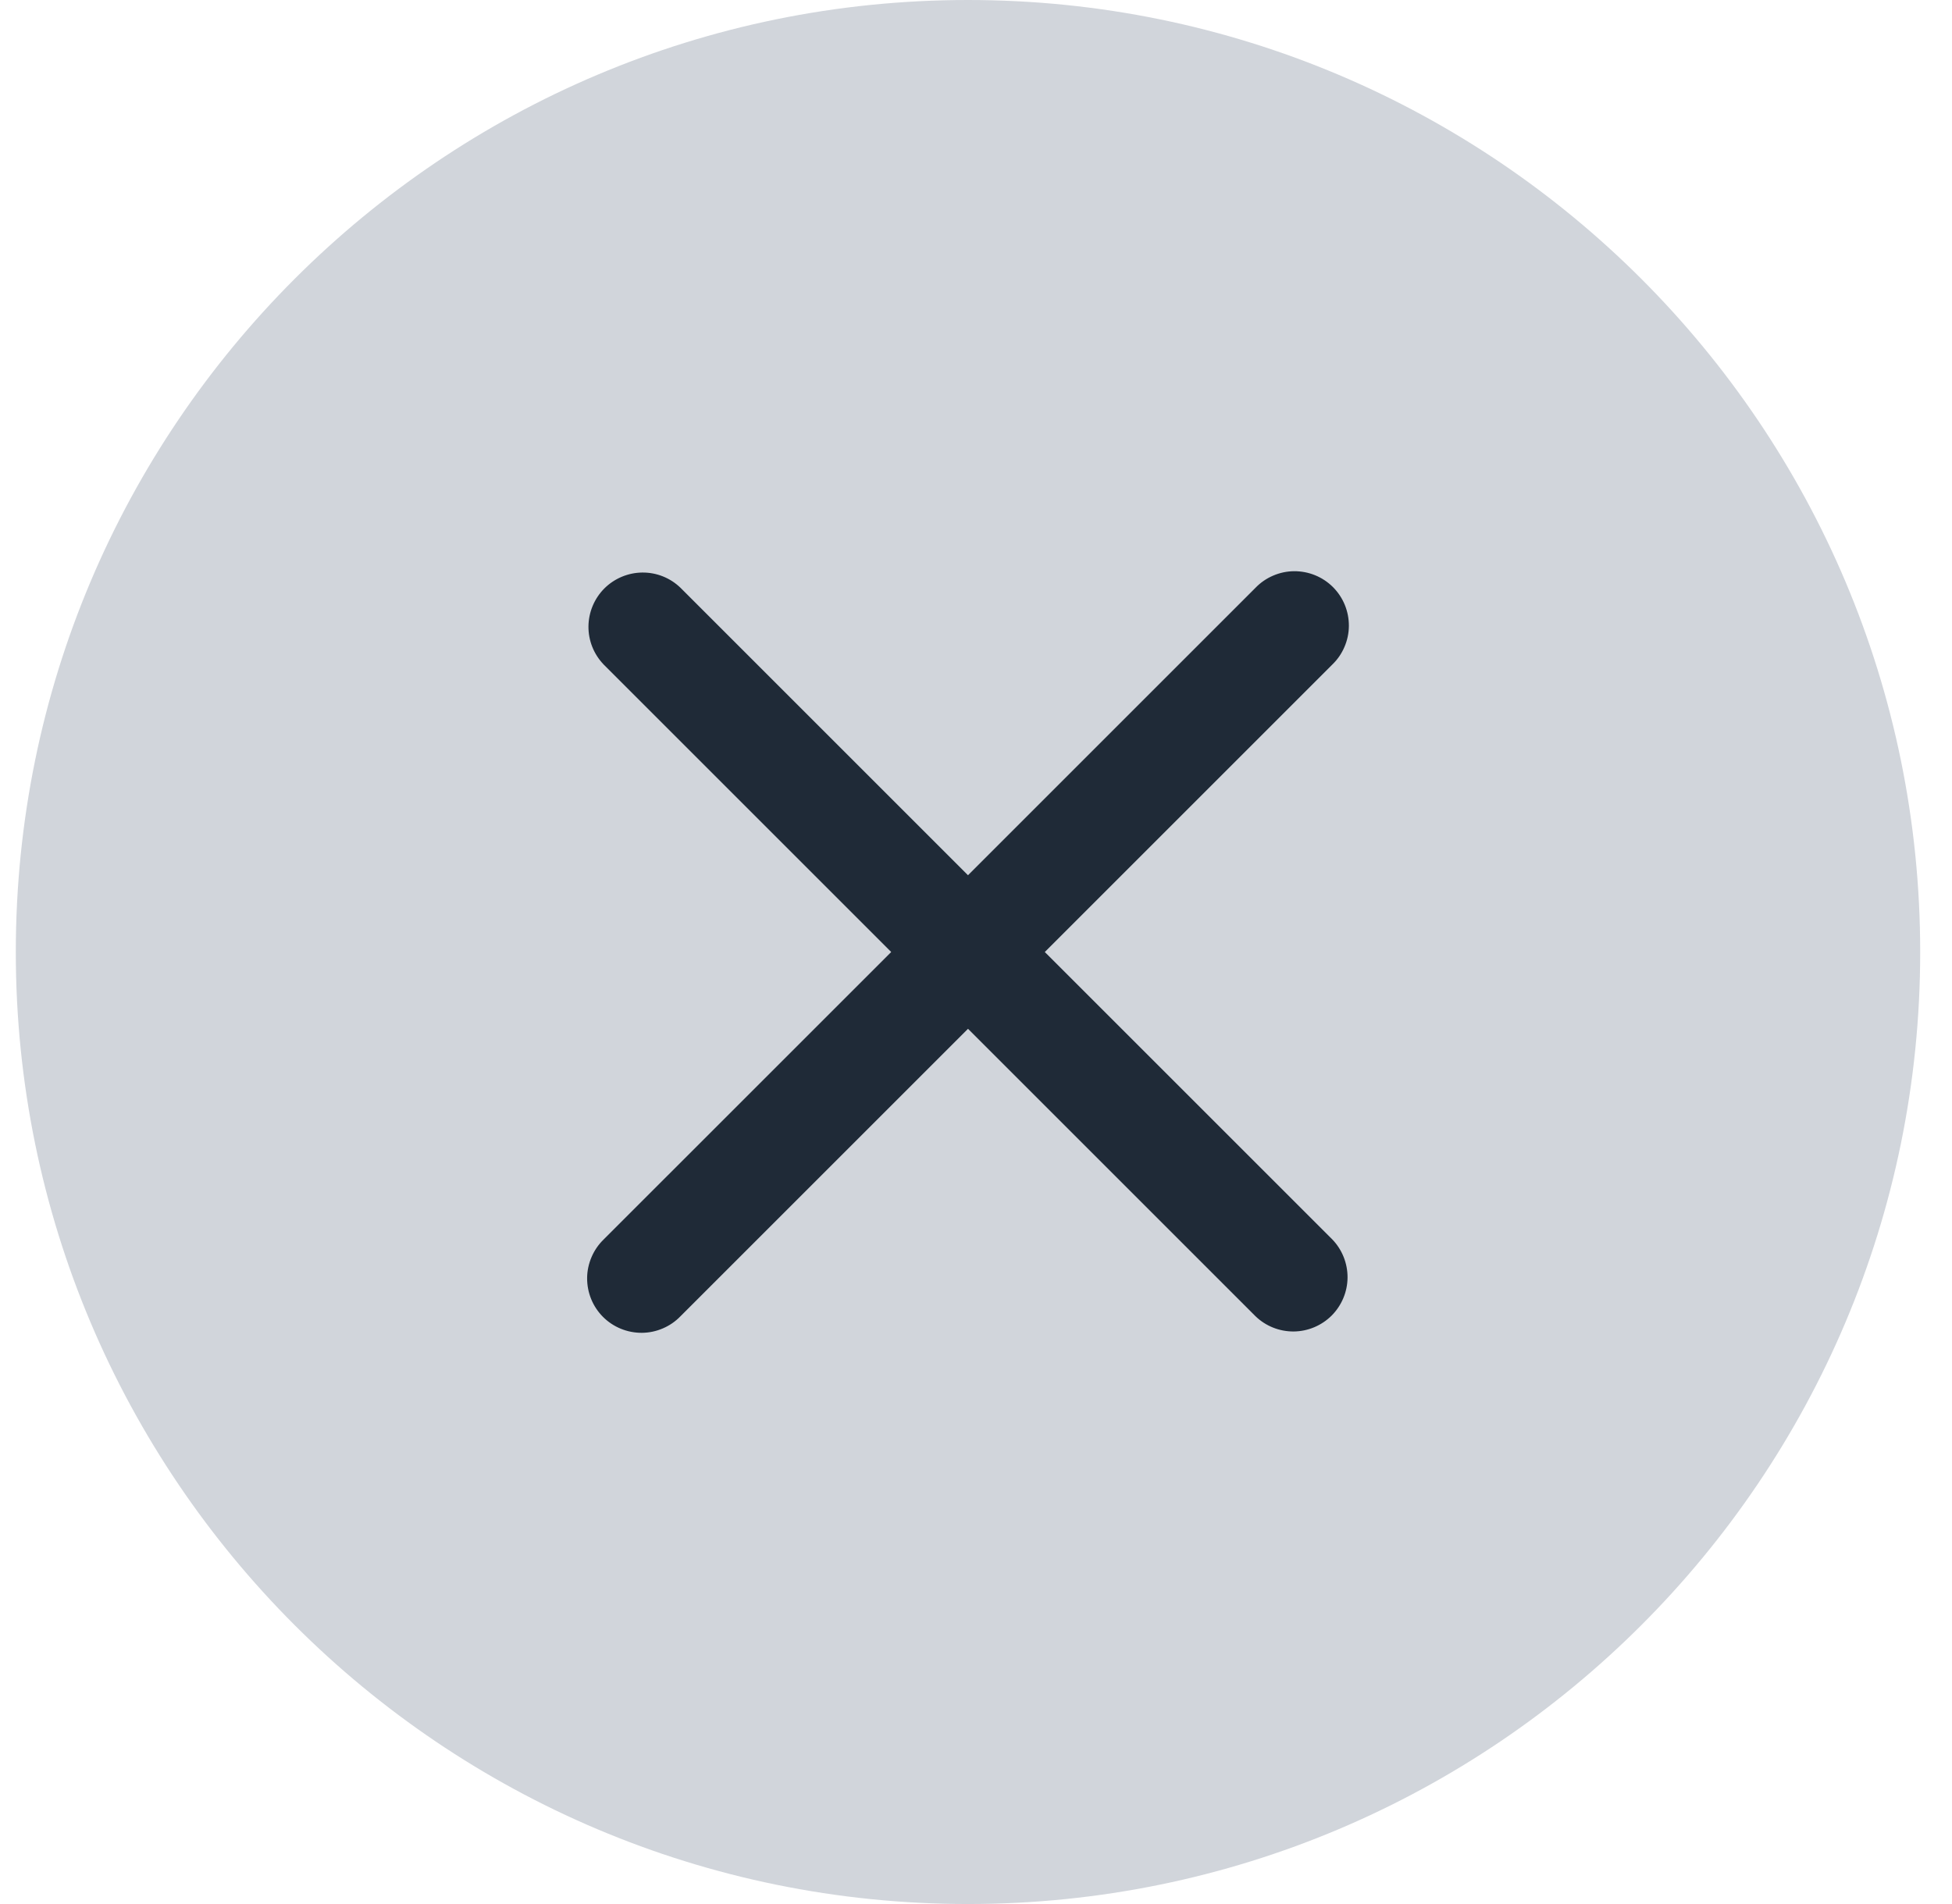 <svg width="41" height="40" viewBox="0 0 41 40" fill="none" xmlns="http://www.w3.org/2000/svg">
<path d="M0.332 20C0.332 8.954 9.286 0 20.332 0C31.378 0 40.332 8.954 40.332 20C40.332 31.046 31.378 40 20.332 40C9.286 40 0.332 31.046 0.332 20Z" fill="#D1D5DB"/>
<g clip-path="url(#clip0_69_6319)">
<path d="M21.945 20L27.984 13.961C28.093 13.856 28.18 13.73 28.239 13.591C28.299 13.452 28.331 13.302 28.332 13.151C28.333 12.999 28.304 12.849 28.247 12.709C28.19 12.569 28.105 12.441 27.998 12.334C27.891 12.227 27.763 12.142 27.623 12.085C27.483 12.028 27.333 11.999 27.181 12C27.03 12.001 26.88 12.033 26.741 12.093C26.602 12.152 26.476 12.239 26.371 12.348L20.332 18.387L14.293 12.348C14.078 12.14 13.79 12.025 13.491 12.028C13.192 12.031 12.906 12.151 12.694 12.362C12.483 12.574 12.363 12.86 12.36 13.159C12.357 13.458 12.473 13.746 12.68 13.961L18.719 20L12.68 26.038C12.571 26.144 12.484 26.27 12.425 26.409C12.365 26.548 12.333 26.698 12.332 26.849C12.331 27.001 12.36 27.151 12.417 27.291C12.474 27.431 12.559 27.559 12.666 27.666C12.773 27.773 12.901 27.858 13.041 27.915C13.181 27.972 13.331 28.001 13.483 28C13.634 27.999 13.784 27.967 13.923 27.907C14.062 27.848 14.188 27.761 14.293 27.652L20.332 21.613L26.371 27.652C26.586 27.86 26.874 27.974 27.173 27.972C27.472 27.969 27.758 27.849 27.97 27.638C28.181 27.426 28.301 27.14 28.304 26.841C28.306 26.542 28.192 26.254 27.984 26.038L21.945 20Z" fill="#1F2A37"/>
</g>
<defs>
<clipPath id="clip0_69_6319">
<rect width="16" height="16" fill="white" transform="translate(12.332 12)"/>
</clipPath>
</defs>
</svg>
